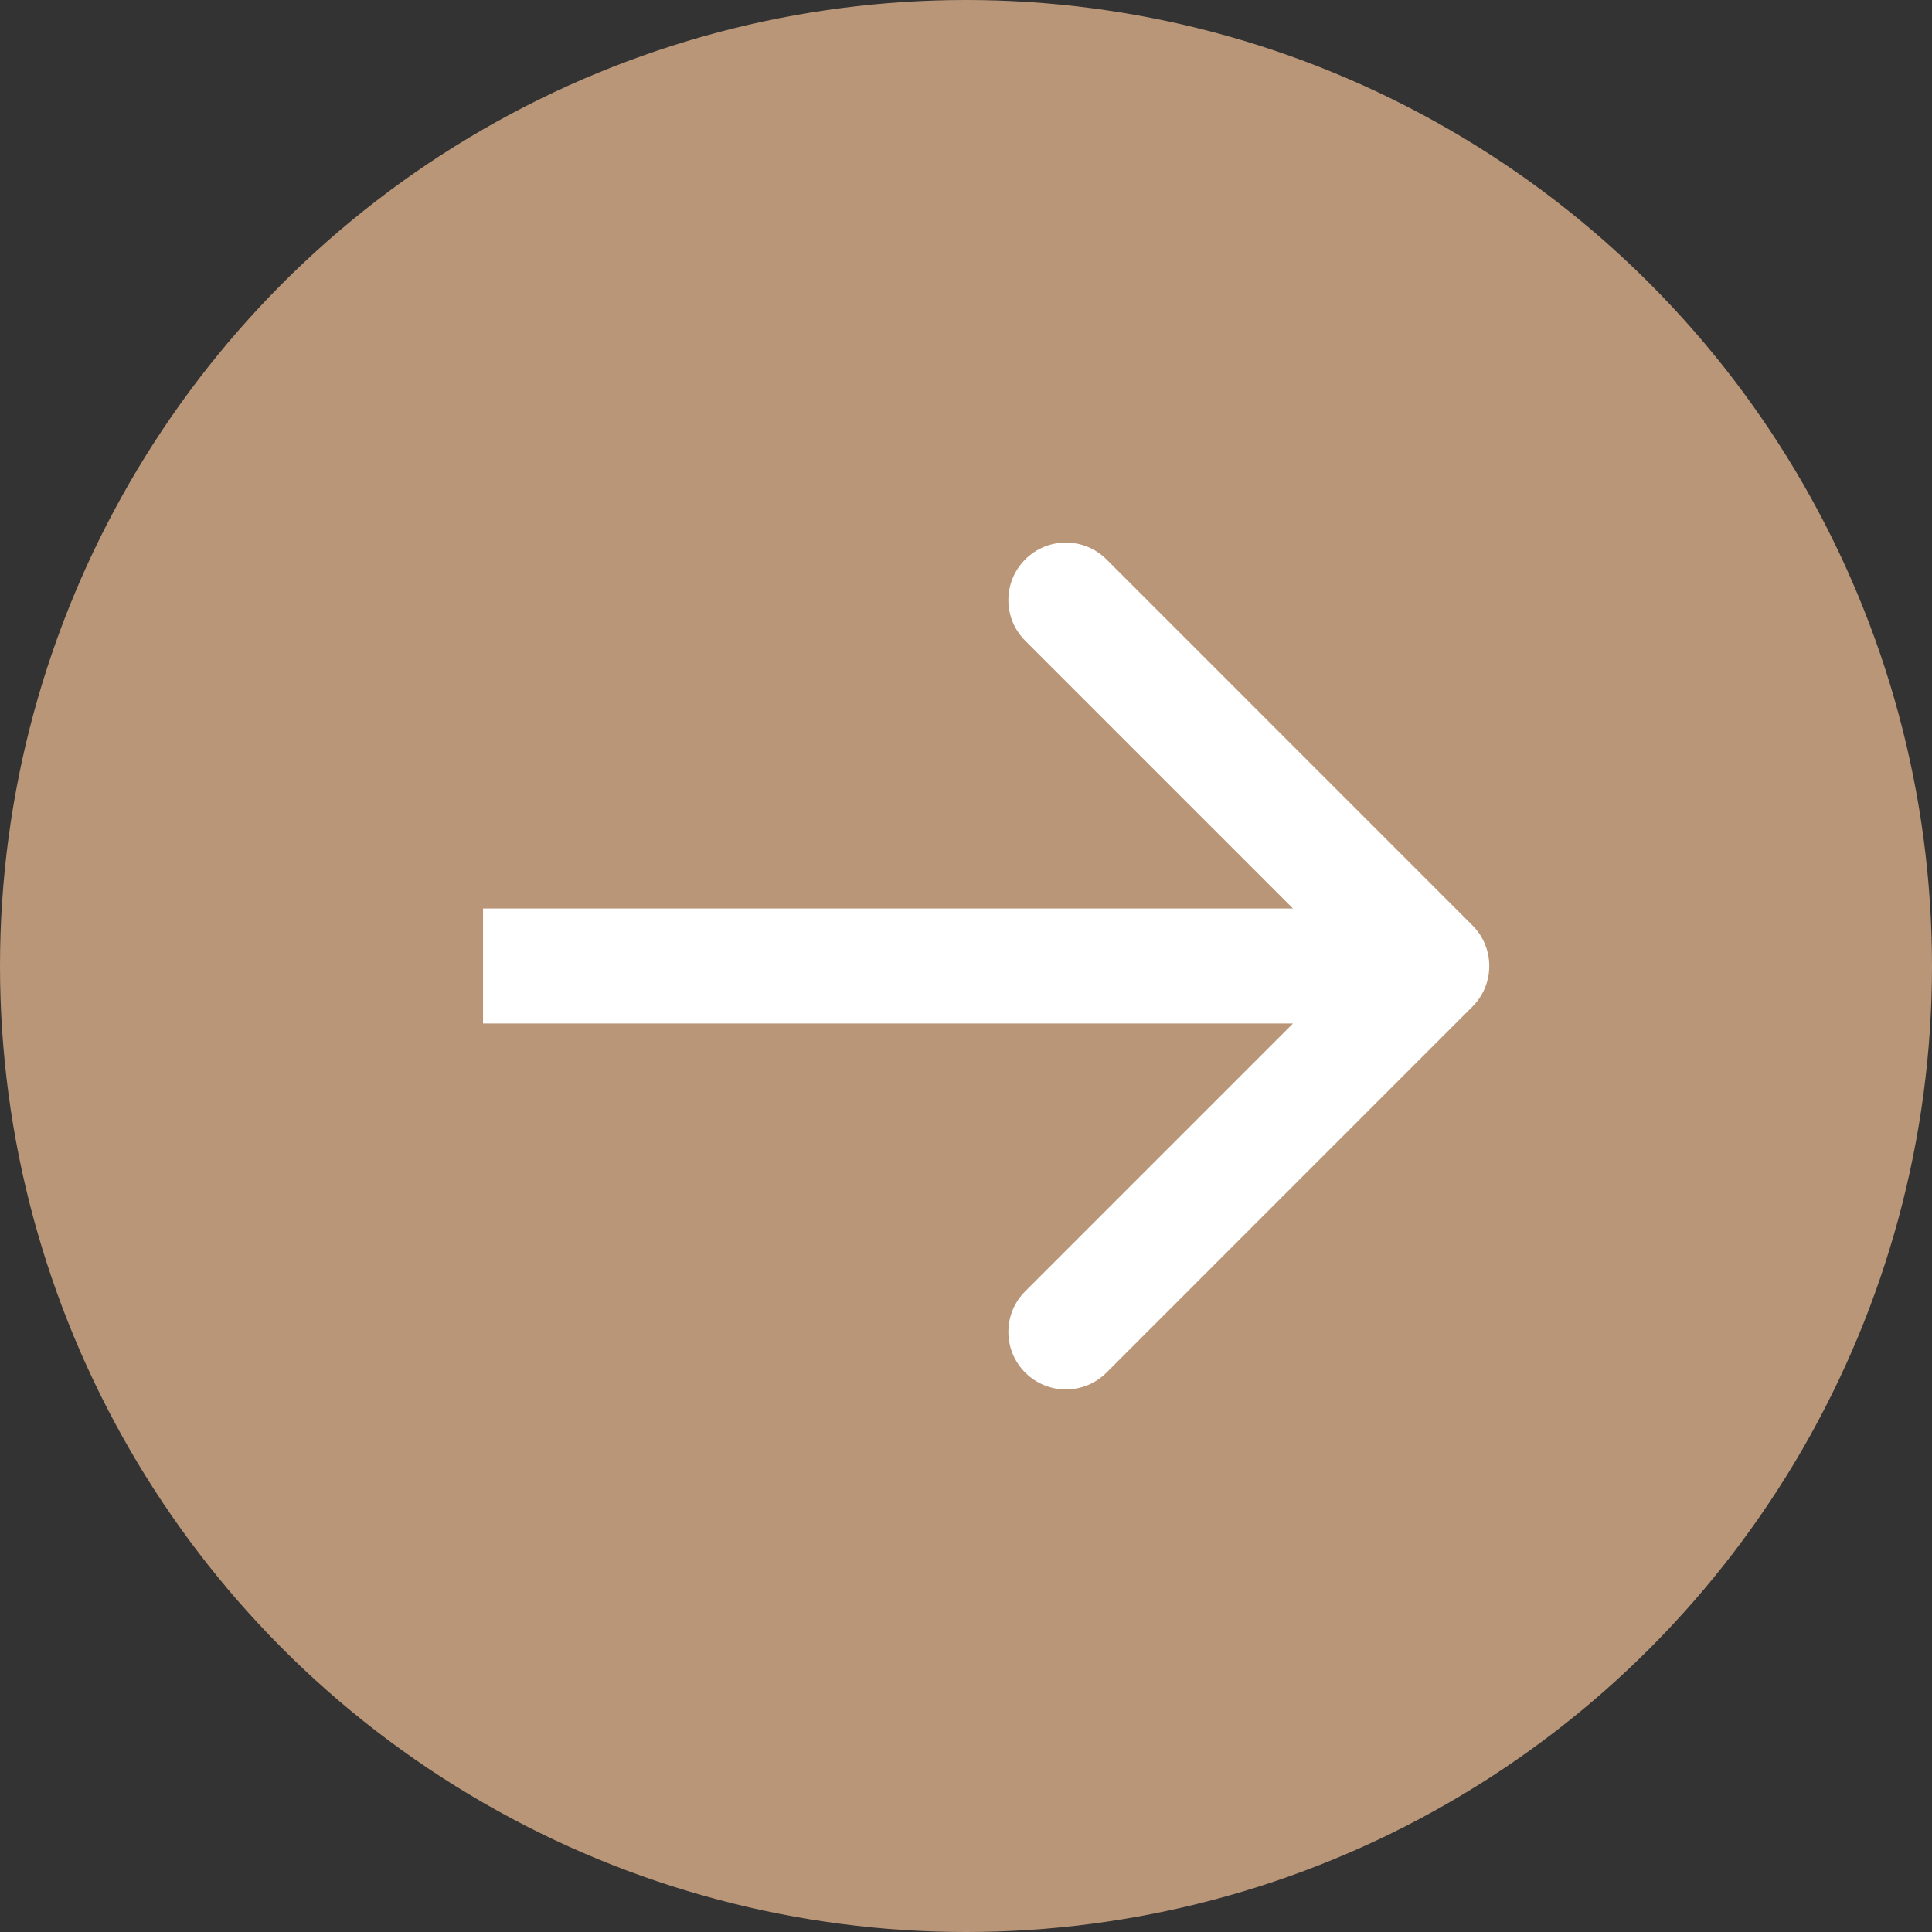 <svg width="56" height="56" viewBox="0 0 56 56" fill="none" xmlns="http://www.w3.org/2000/svg">
<rect x="0" y="0" width="56" height="56" fill="#333333" stroke="none"/>
<circle cx="28" cy="28" r="28" fill="#B99678"/>
<path d="M42.679 29.178C43.33 28.528 43.33 27.472 42.679 26.822L32.073 16.215C31.422 15.564 30.367 15.564 29.716 16.215C29.065 16.866 29.065 17.921 29.716 18.572L39.144 28L29.716 37.428C29.065 38.079 29.065 39.134 29.716 39.785C30.367 40.436 31.422 40.436 32.073 39.785L42.679 29.178ZM14.001 28L14.001 29.667L41.501 29.667L41.501 28L41.501 26.333L14.001 26.333L14.001 28Z" fill="white"/>
</svg>
